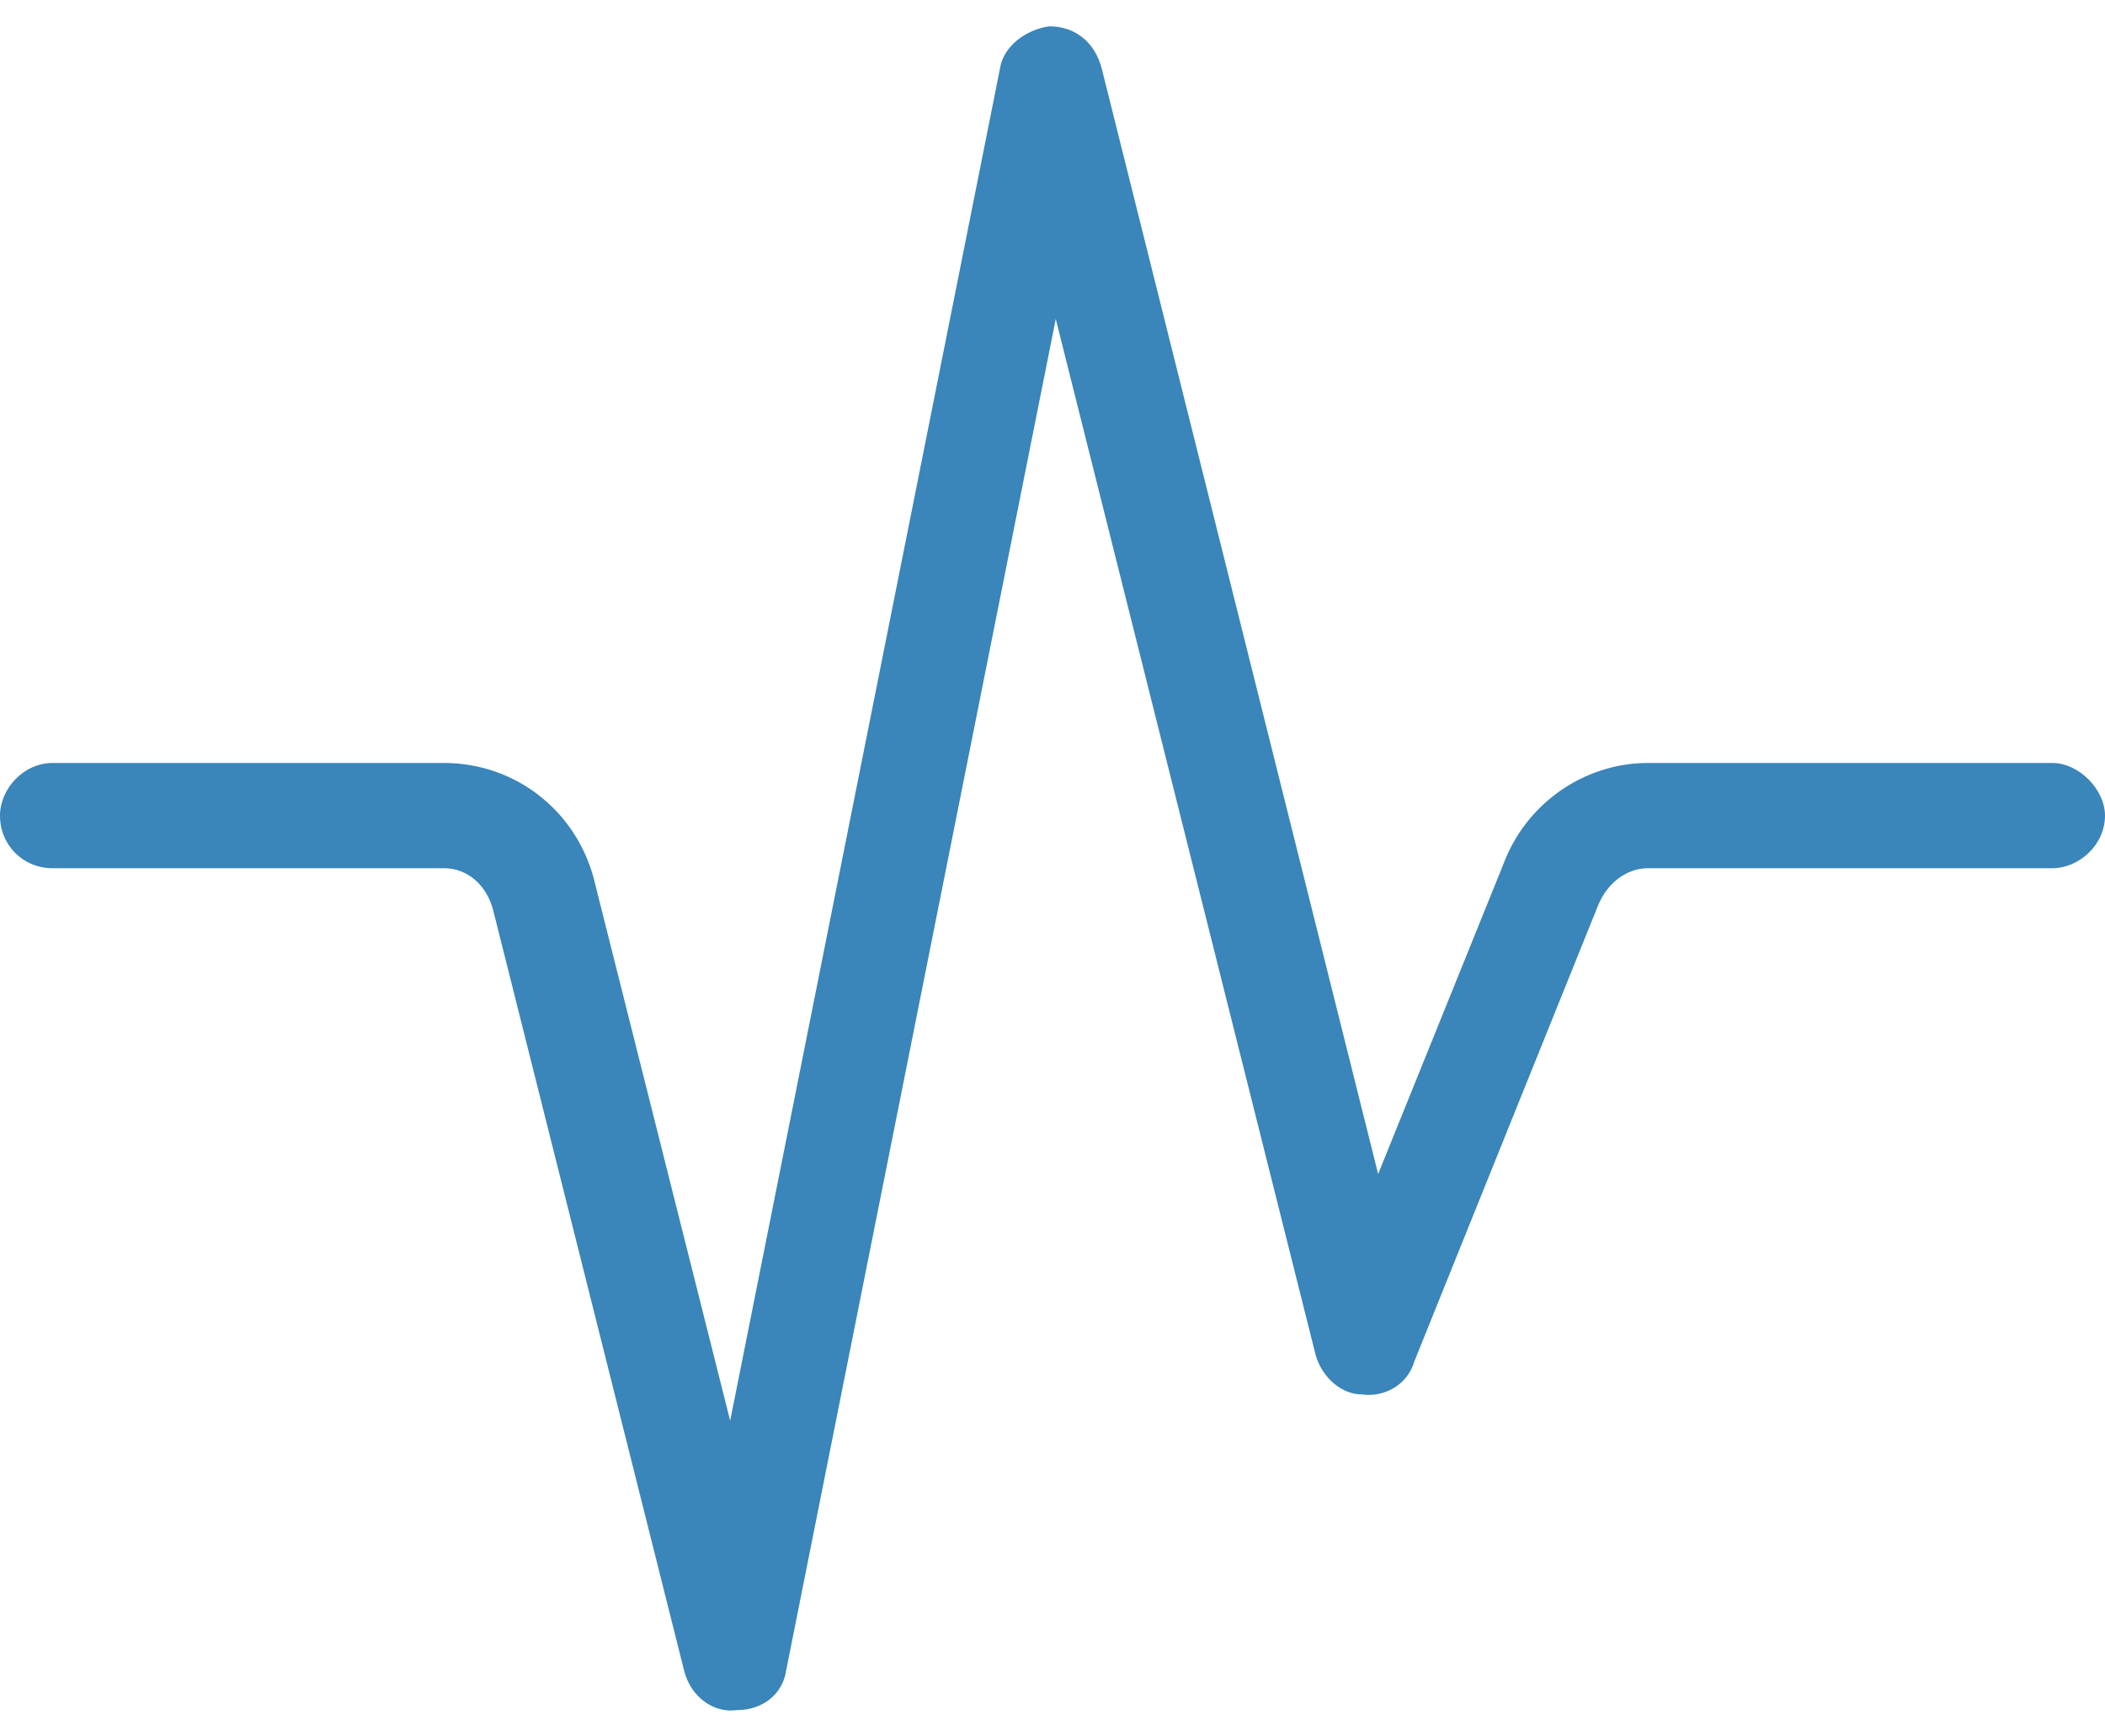 <svg xmlns="http://www.w3.org/2000/svg" fill="none" viewBox="0 0 40 33" height="33" width="40">
<path fill="#3A85B9" d="M19.938 0.5C20.438 0.5 20.812 0.812 20.938 1.312L26.188 22.312L28.562 16.438C29 15.25 30.125 14.5 31.312 14.5H39C39.5 14.5 40 15 40 15.5C40 16.062 39.5 16.5 39 16.5H31.312C30.938 16.5 30.562 16.75 30.375 17.188L26.875 25.875C26.75 26.312 26.312 26.562 25.875 26.5C25.5 26.5 25.125 26.188 25 25.75L20.062 6.062L14.938 31.75C14.875 32.188 14.5 32.5 14 32.5C13.562 32.562 13.125 32.25 13 31.75L9.375 17.312C9.25 16.812 8.875 16.5 8.438 16.5H1C0.438 16.5 0 16.062 0 15.5C0 15 0.438 14.5 1 14.5H8.438C9.812 14.5 11 15.438 11.312 16.812L13.875 27L19 1.312C19.062 0.875 19.5 0.562 19.938 0.5Z"></path>
</svg>
